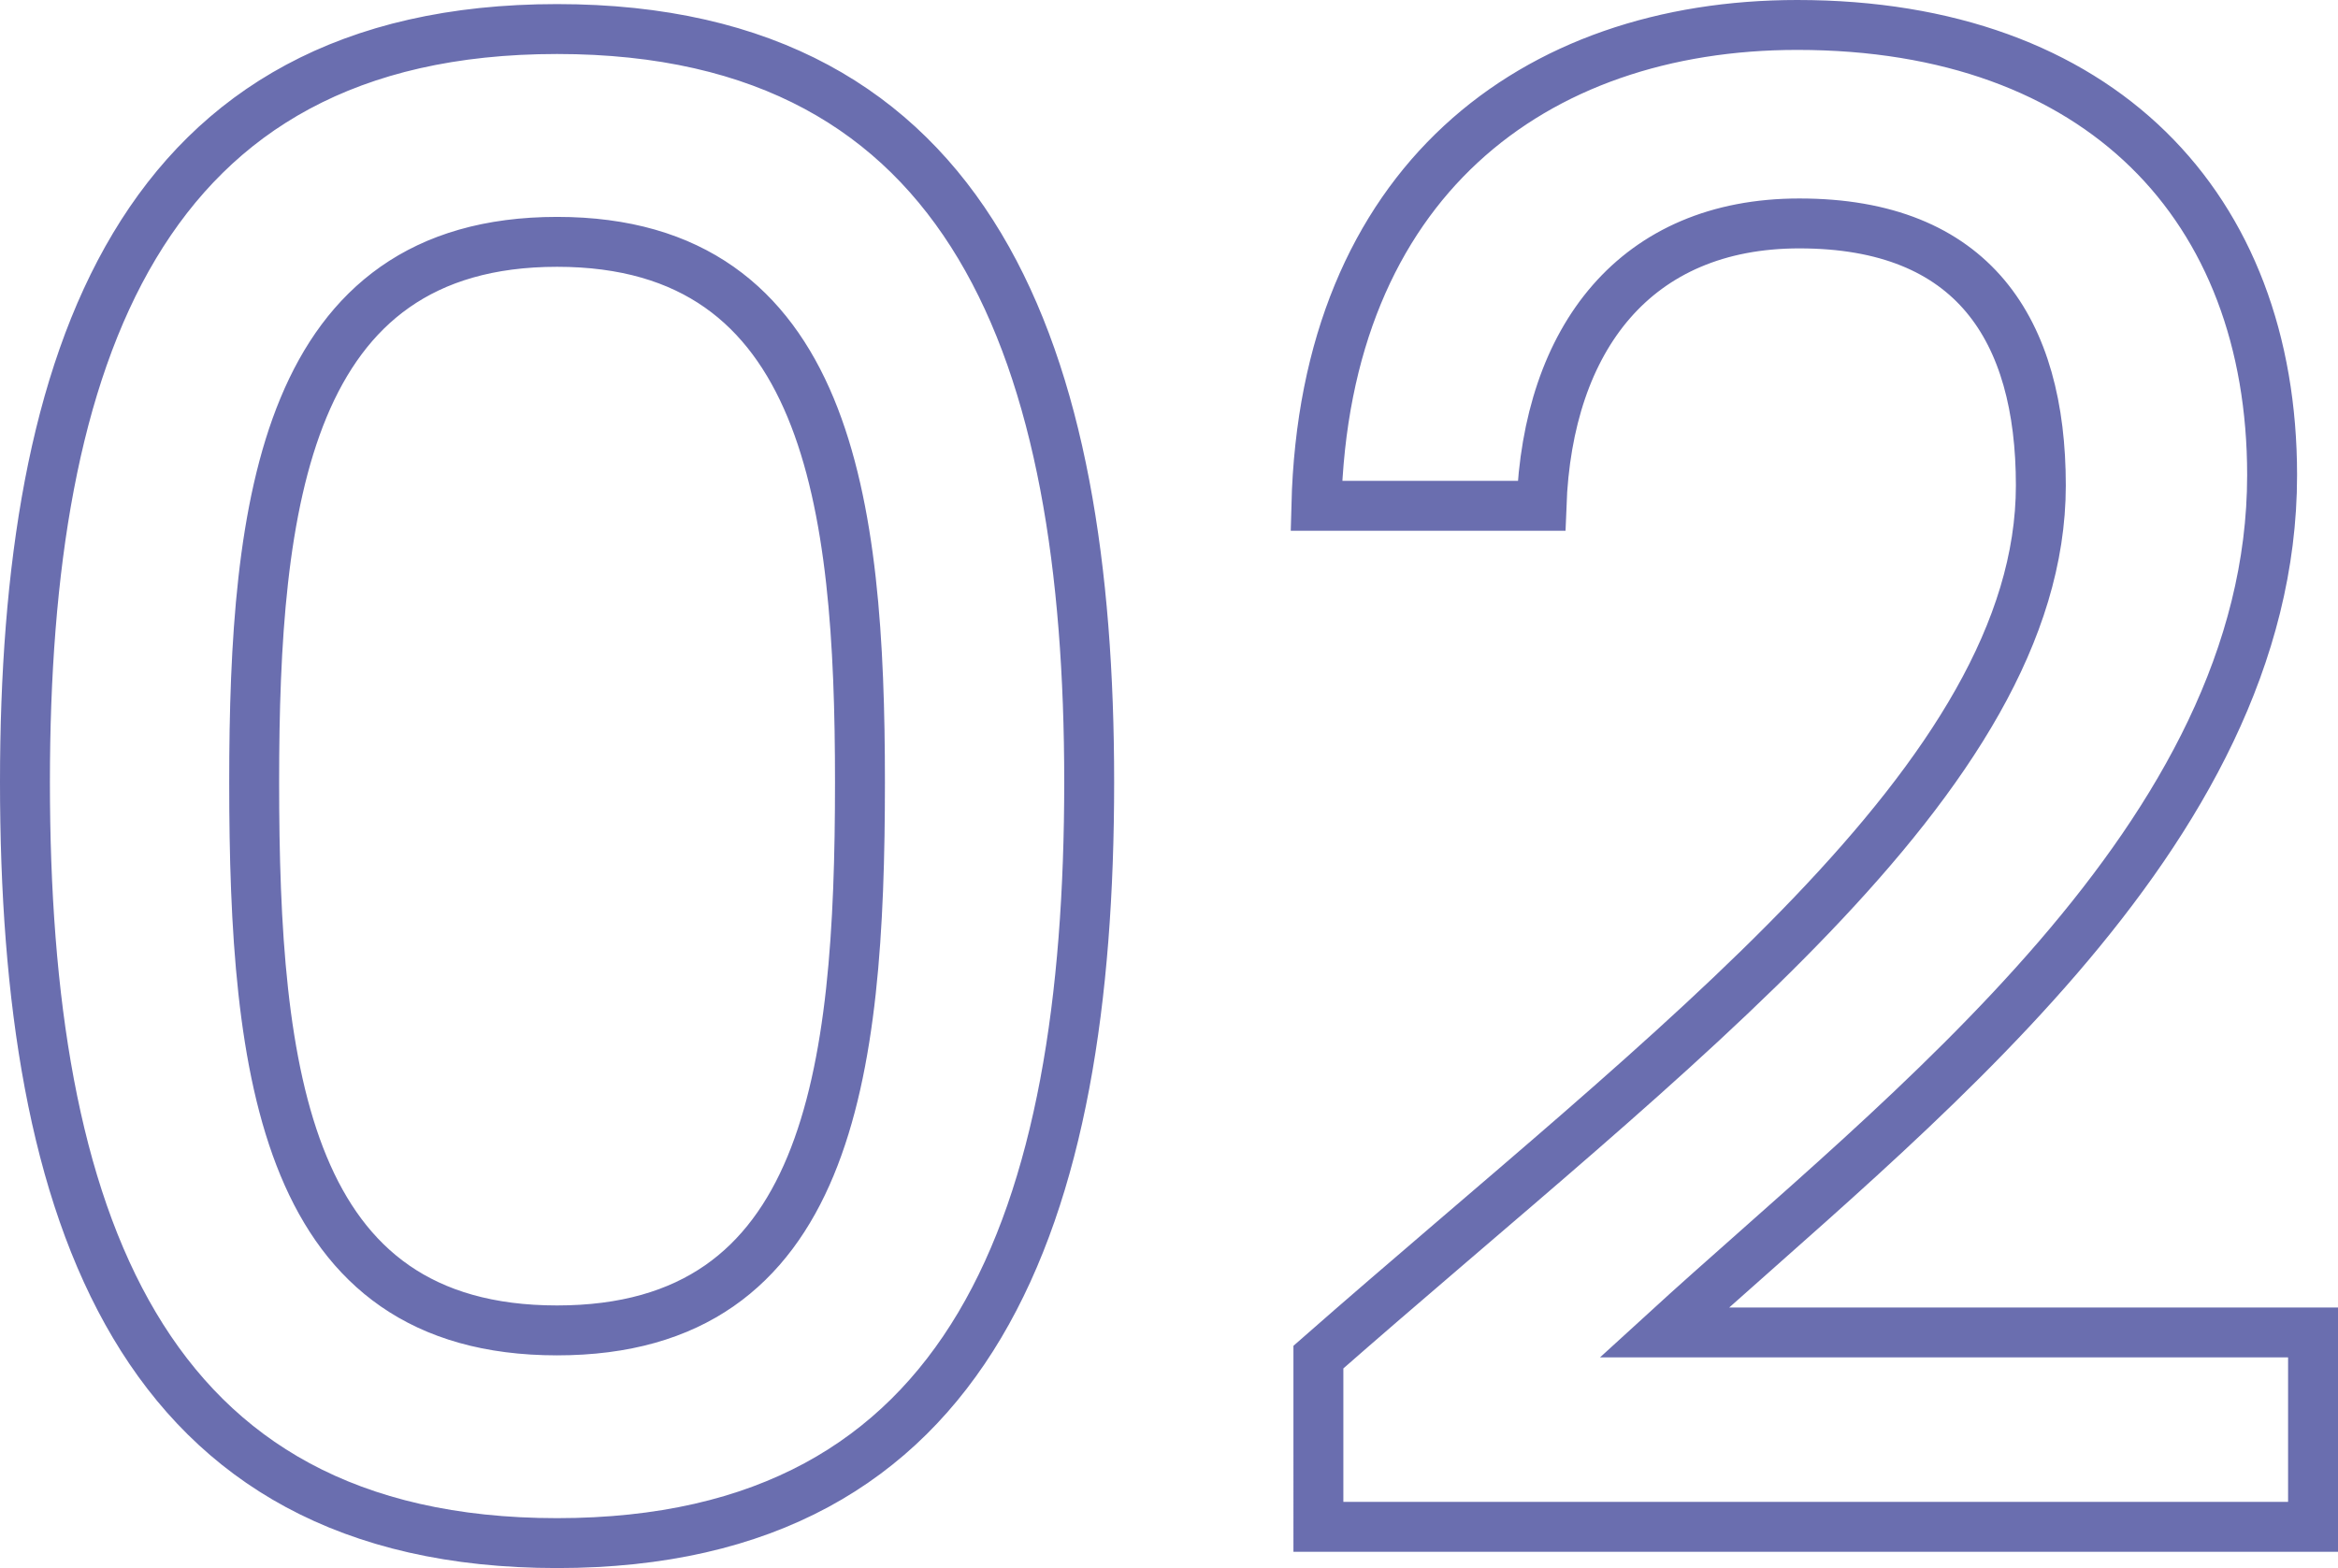 <svg xmlns="http://www.w3.org/2000/svg" width="93.676" height="62.844" viewBox="0 0 93.676 62.844"><path d="M-94.956-30.668c0,17.384,4.592,30.5,21.32,30.5s21.32-13.12,21.32-30.5c0-17.056-4.592-30.176-21.32-30.176S-94.956-47.724-94.956-30.668Zm33.456,0c0,11.726-1.23,21.976-12.136,21.976s-12.136-10.25-12.136-21.976c0-11.152,1.23-21.648,12.136-21.648S-61.5-41.82-61.5-30.668ZM-43.132-.82H-3.28V-8.61H-29.274C-19.68-17.384-4.92-28.454-4.92-42.968c0-10.742-6.888-18.04-19.024-18.04-10.578,0-18.942,6.314-19.27,19.27h9.02c.246-6.724,3.772-11.316,10.332-11.316,6.97,0,9.676,4.264,9.676,10.5,0,11.726-14.842,22.55-28.946,34.932Z" transform="translate(95.956 62.008)" fill="none" stroke="#2c318d" stroke-width="2" opacity="0.7"/></svg>